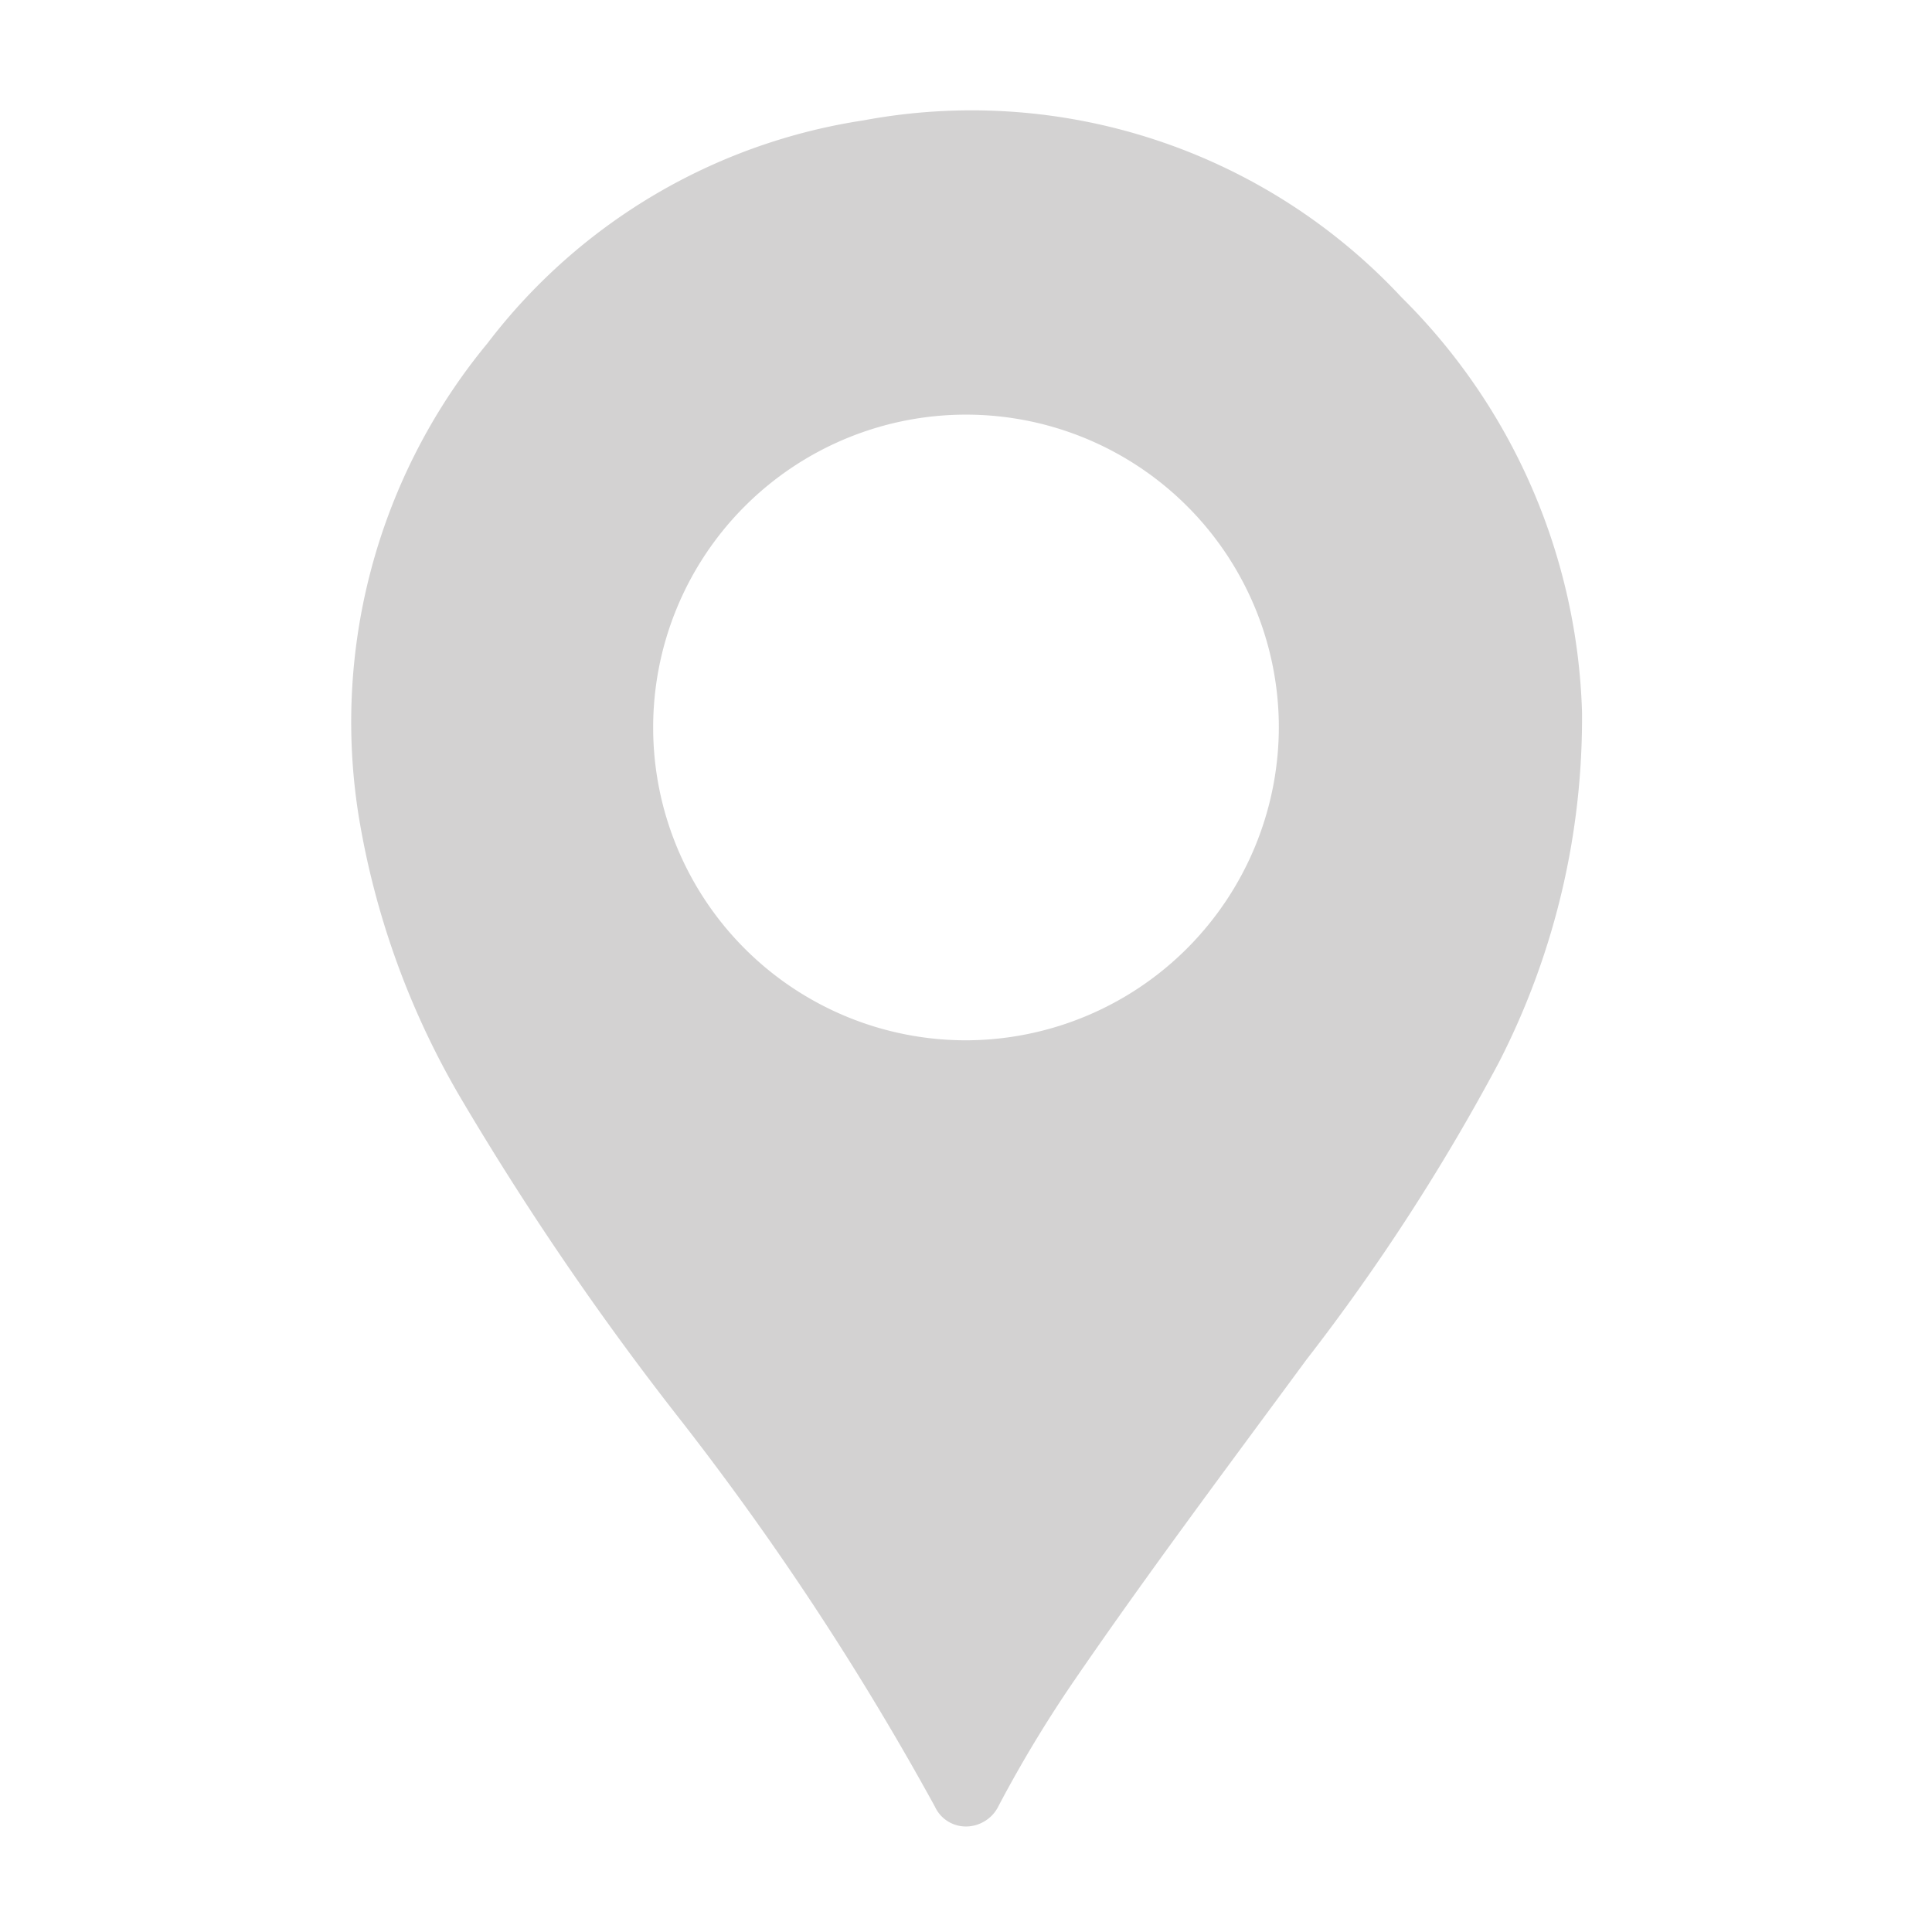 <svg id="Layer_1" data-name="Layer 1" xmlns="http://www.w3.org/2000/svg" viewBox="0 0 26 26"><defs><style>.cls-1{opacity:0.2;}.cls-2{fill:#231f20;}</style></defs><title>Coming Soon</title><g class="cls-1"><path class="cls-2" d="M18.86,4a7.91,7.91,0,0,0-7.24-2.38,7.84,7.84,0,0,0-5.06,3A8,8,0,0,0,4.83,11a11,11,0,0,0,1.36,3.76,40,40,0,0,0,3,4.39,38.87,38.87,0,0,1,3.39,5.16.46.46,0,0,0,.43.27.49.49,0,0,0,.43-.28,17.13,17.13,0,0,1,1-1.66c1-1.46,2.08-2.9,3.14-4.34a28.08,28.08,0,0,0,2.59-4,10.15,10.15,0,0,0,1.12-4.72A8.2,8.2,0,0,0,18.86,4ZM13,14a4.21,4.21,0,1,1,4.21-4.21A4.22,4.22,0,0,1,13,14Z"/></g></svg>